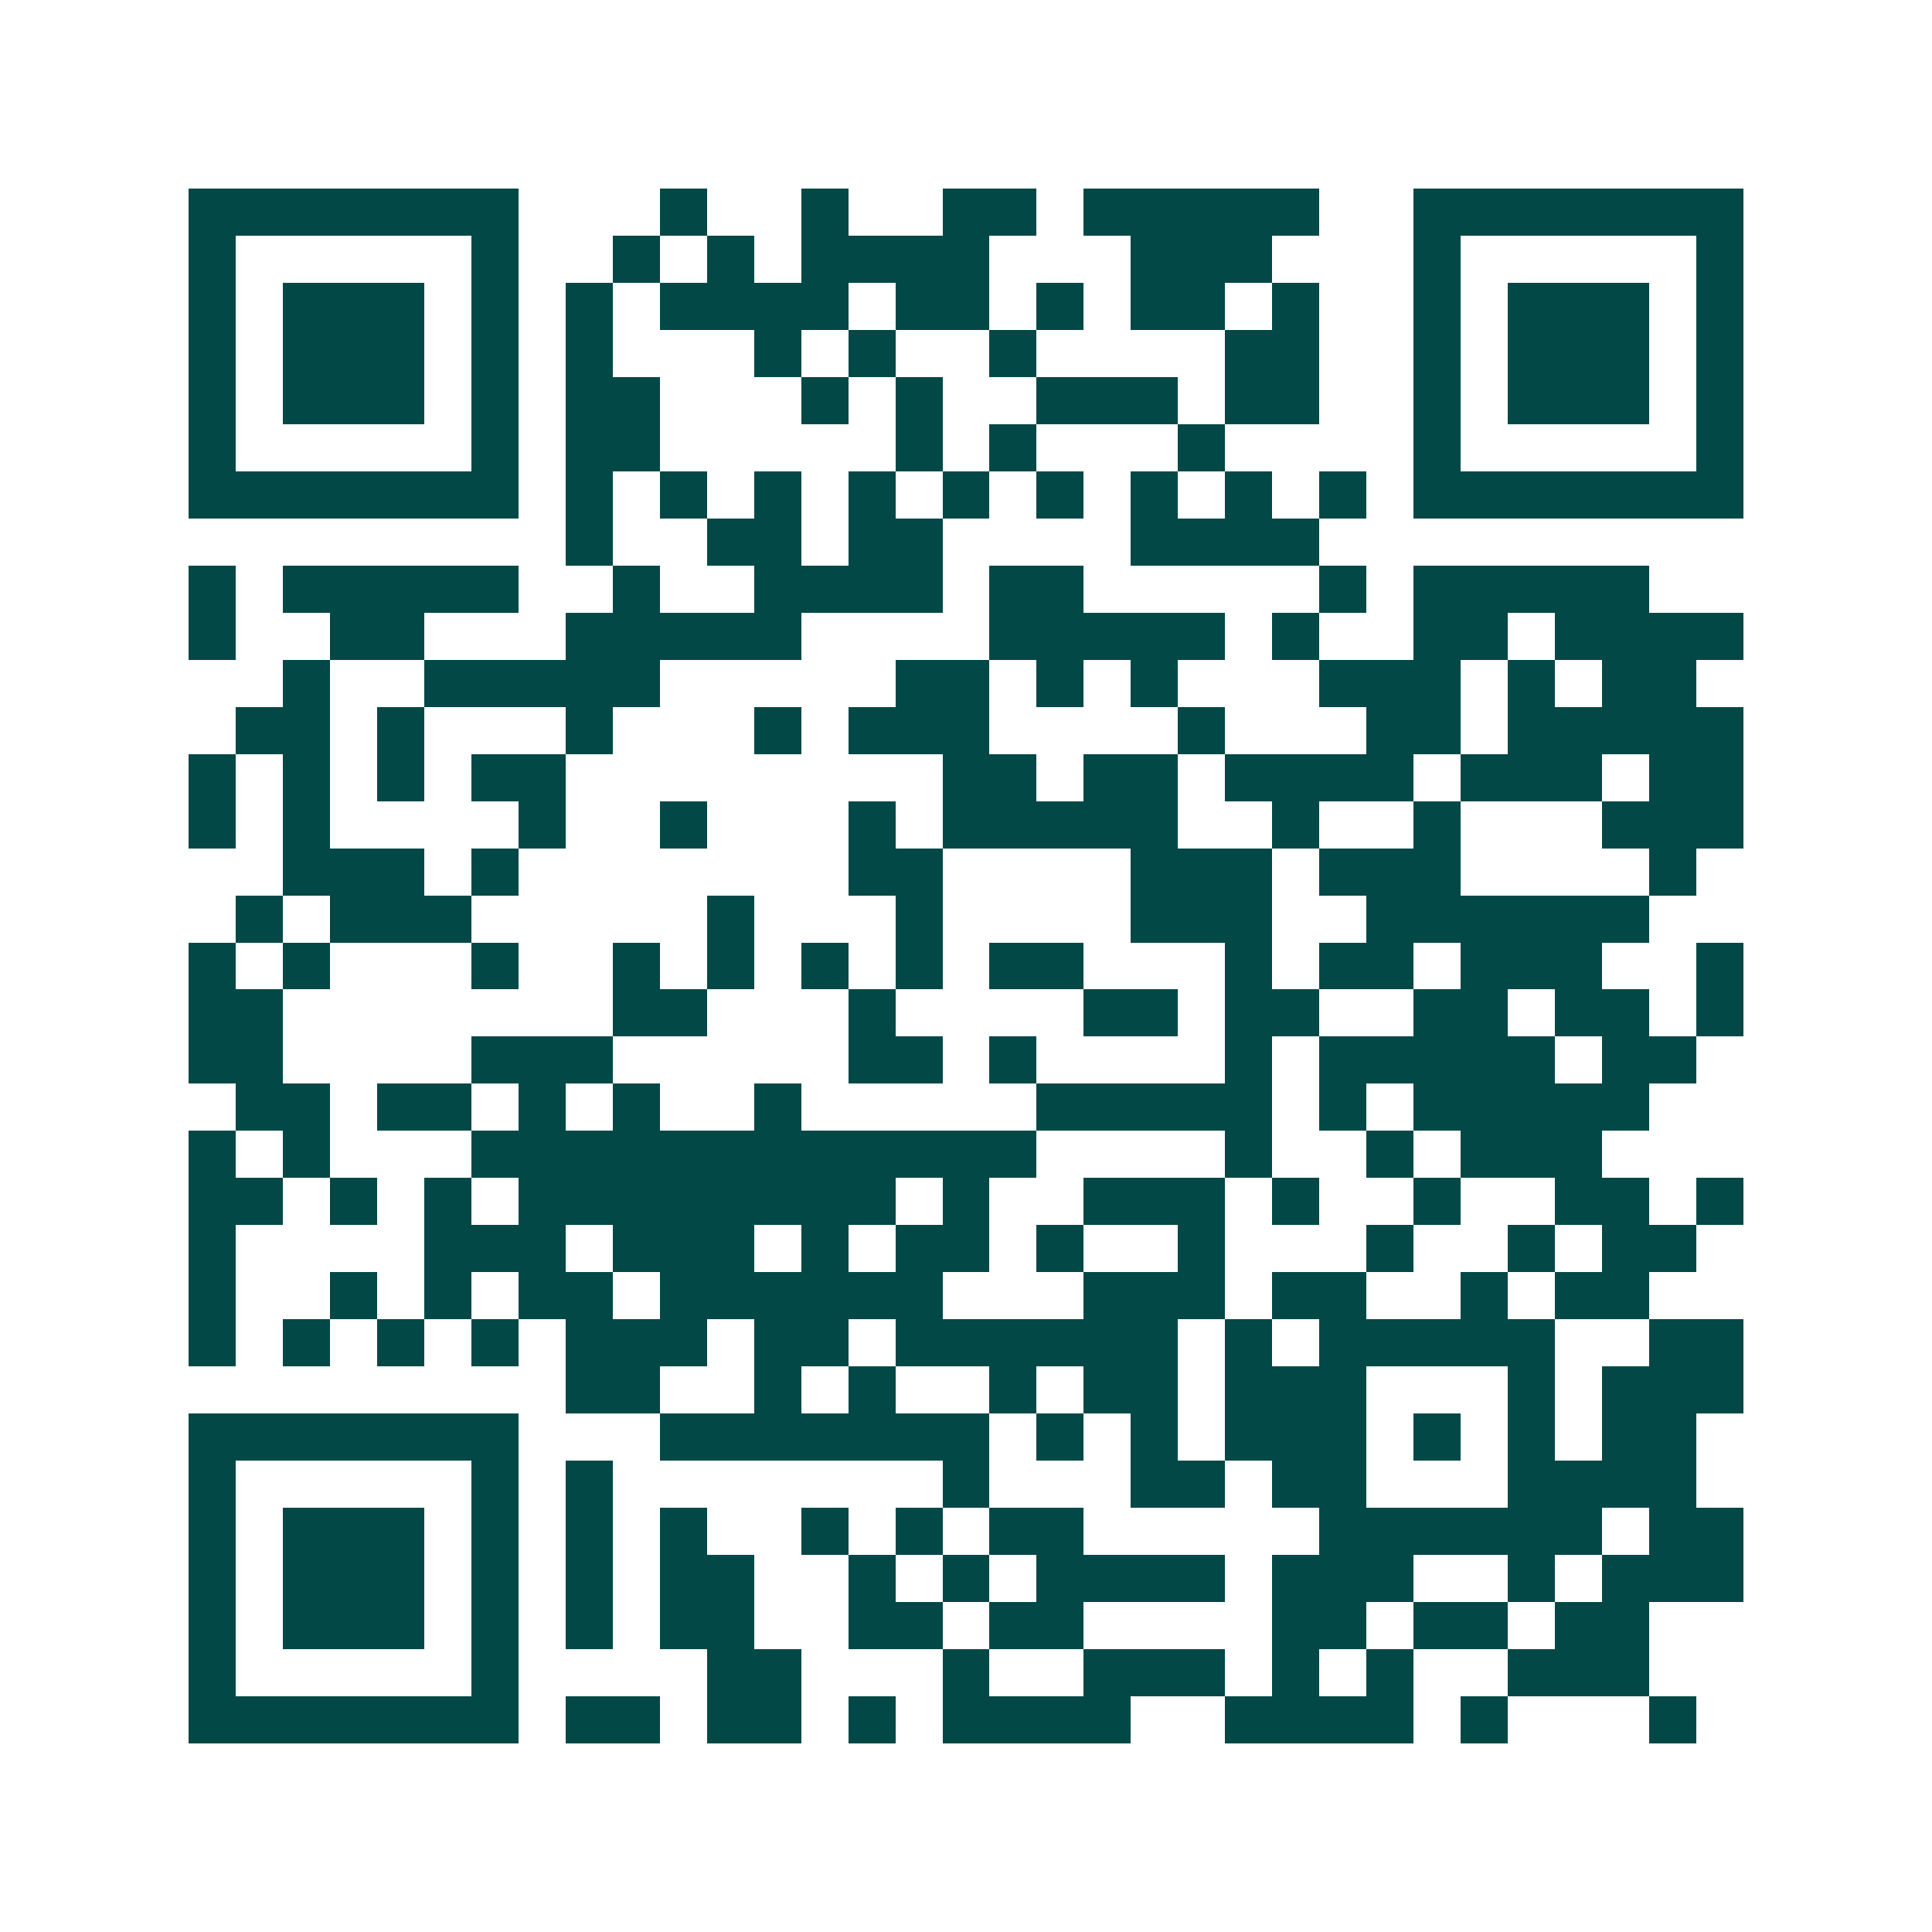 <svg xmlns="http://www.w3.org/2000/svg" width="200" height="200" viewBox="0 0 41 41" shape-rendering="crispEdges"><path fill="#ffffff" d="M0 0h41v41H0z"/><path stroke="#014847" d="M4 4.5h7m3 0h1m2 0h1m2 0h2m1 0h5m2 0h7M4 5.5h1m5 0h1m2 0h1m1 0h1m1 0h4m3 0h3m3 0h1m5 0h1M4 6.5h1m1 0h3m1 0h1m1 0h1m1 0h4m1 0h2m1 0h1m1 0h2m1 0h1m2 0h1m1 0h3m1 0h1M4 7.5h1m1 0h3m1 0h1m1 0h1m3 0h1m1 0h1m2 0h1m4 0h2m2 0h1m1 0h3m1 0h1M4 8.5h1m1 0h3m1 0h1m1 0h2m3 0h1m1 0h1m2 0h3m1 0h2m2 0h1m1 0h3m1 0h1M4 9.5h1m5 0h1m1 0h2m5 0h1m1 0h1m3 0h1m4 0h1m5 0h1M4 10.5h7m1 0h1m1 0h1m1 0h1m1 0h1m1 0h1m1 0h1m1 0h1m1 0h1m1 0h1m1 0h7M12 11.5h1m2 0h2m1 0h2m4 0h4M4 12.5h1m1 0h5m2 0h1m2 0h4m1 0h2m5 0h1m1 0h5M4 13.5h1m2 0h2m3 0h5m4 0h5m1 0h1m2 0h2m1 0h4M6 14.5h1m2 0h5m5 0h2m1 0h1m1 0h1m3 0h3m1 0h1m1 0h2M5 15.5h2m1 0h1m3 0h1m3 0h1m1 0h3m4 0h1m3 0h2m1 0h5M4 16.5h1m1 0h1m1 0h1m1 0h2m8 0h2m1 0h2m1 0h4m1 0h3m1 0h2M4 17.5h1m1 0h1m4 0h1m2 0h1m3 0h1m1 0h5m2 0h1m2 0h1m3 0h3M6 18.5h3m1 0h1m7 0h2m4 0h3m1 0h3m4 0h1M5 19.5h1m1 0h3m5 0h1m3 0h1m4 0h3m2 0h6M4 20.5h1m1 0h1m3 0h1m2 0h1m1 0h1m1 0h1m1 0h1m1 0h2m3 0h1m1 0h2m1 0h3m2 0h1M4 21.5h2m7 0h2m3 0h1m4 0h2m1 0h2m2 0h2m1 0h2m1 0h1M4 22.5h2m4 0h3m5 0h2m1 0h1m4 0h1m1 0h5m1 0h2M5 23.5h2m1 0h2m1 0h1m1 0h1m2 0h1m5 0h5m1 0h1m1 0h5M4 24.5h1m1 0h1m3 0h12m4 0h1m2 0h1m1 0h3M4 25.5h2m1 0h1m1 0h1m1 0h8m1 0h1m2 0h3m1 0h1m2 0h1m2 0h2m1 0h1M4 26.5h1m4 0h3m1 0h3m1 0h1m1 0h2m1 0h1m2 0h1m3 0h1m2 0h1m1 0h2M4 27.5h1m2 0h1m1 0h1m1 0h2m1 0h6m3 0h3m1 0h2m2 0h1m1 0h2M4 28.5h1m1 0h1m1 0h1m1 0h1m1 0h3m1 0h2m1 0h6m1 0h1m1 0h5m2 0h2M12 29.5h2m2 0h1m1 0h1m2 0h1m1 0h2m1 0h3m3 0h1m1 0h3M4 30.5h7m3 0h7m1 0h1m1 0h1m1 0h3m1 0h1m1 0h1m1 0h2M4 31.5h1m5 0h1m1 0h1m7 0h1m3 0h2m1 0h2m3 0h4M4 32.5h1m1 0h3m1 0h1m1 0h1m1 0h1m2 0h1m1 0h1m1 0h2m5 0h6m1 0h2M4 33.5h1m1 0h3m1 0h1m1 0h1m1 0h2m2 0h1m1 0h1m1 0h4m1 0h3m2 0h1m1 0h3M4 34.5h1m1 0h3m1 0h1m1 0h1m1 0h2m2 0h2m1 0h2m4 0h2m1 0h2m1 0h2M4 35.5h1m5 0h1m4 0h2m3 0h1m2 0h3m1 0h1m1 0h1m2 0h3M4 36.5h7m1 0h2m1 0h2m1 0h1m1 0h4m2 0h4m1 0h1m3 0h1"/></svg>

